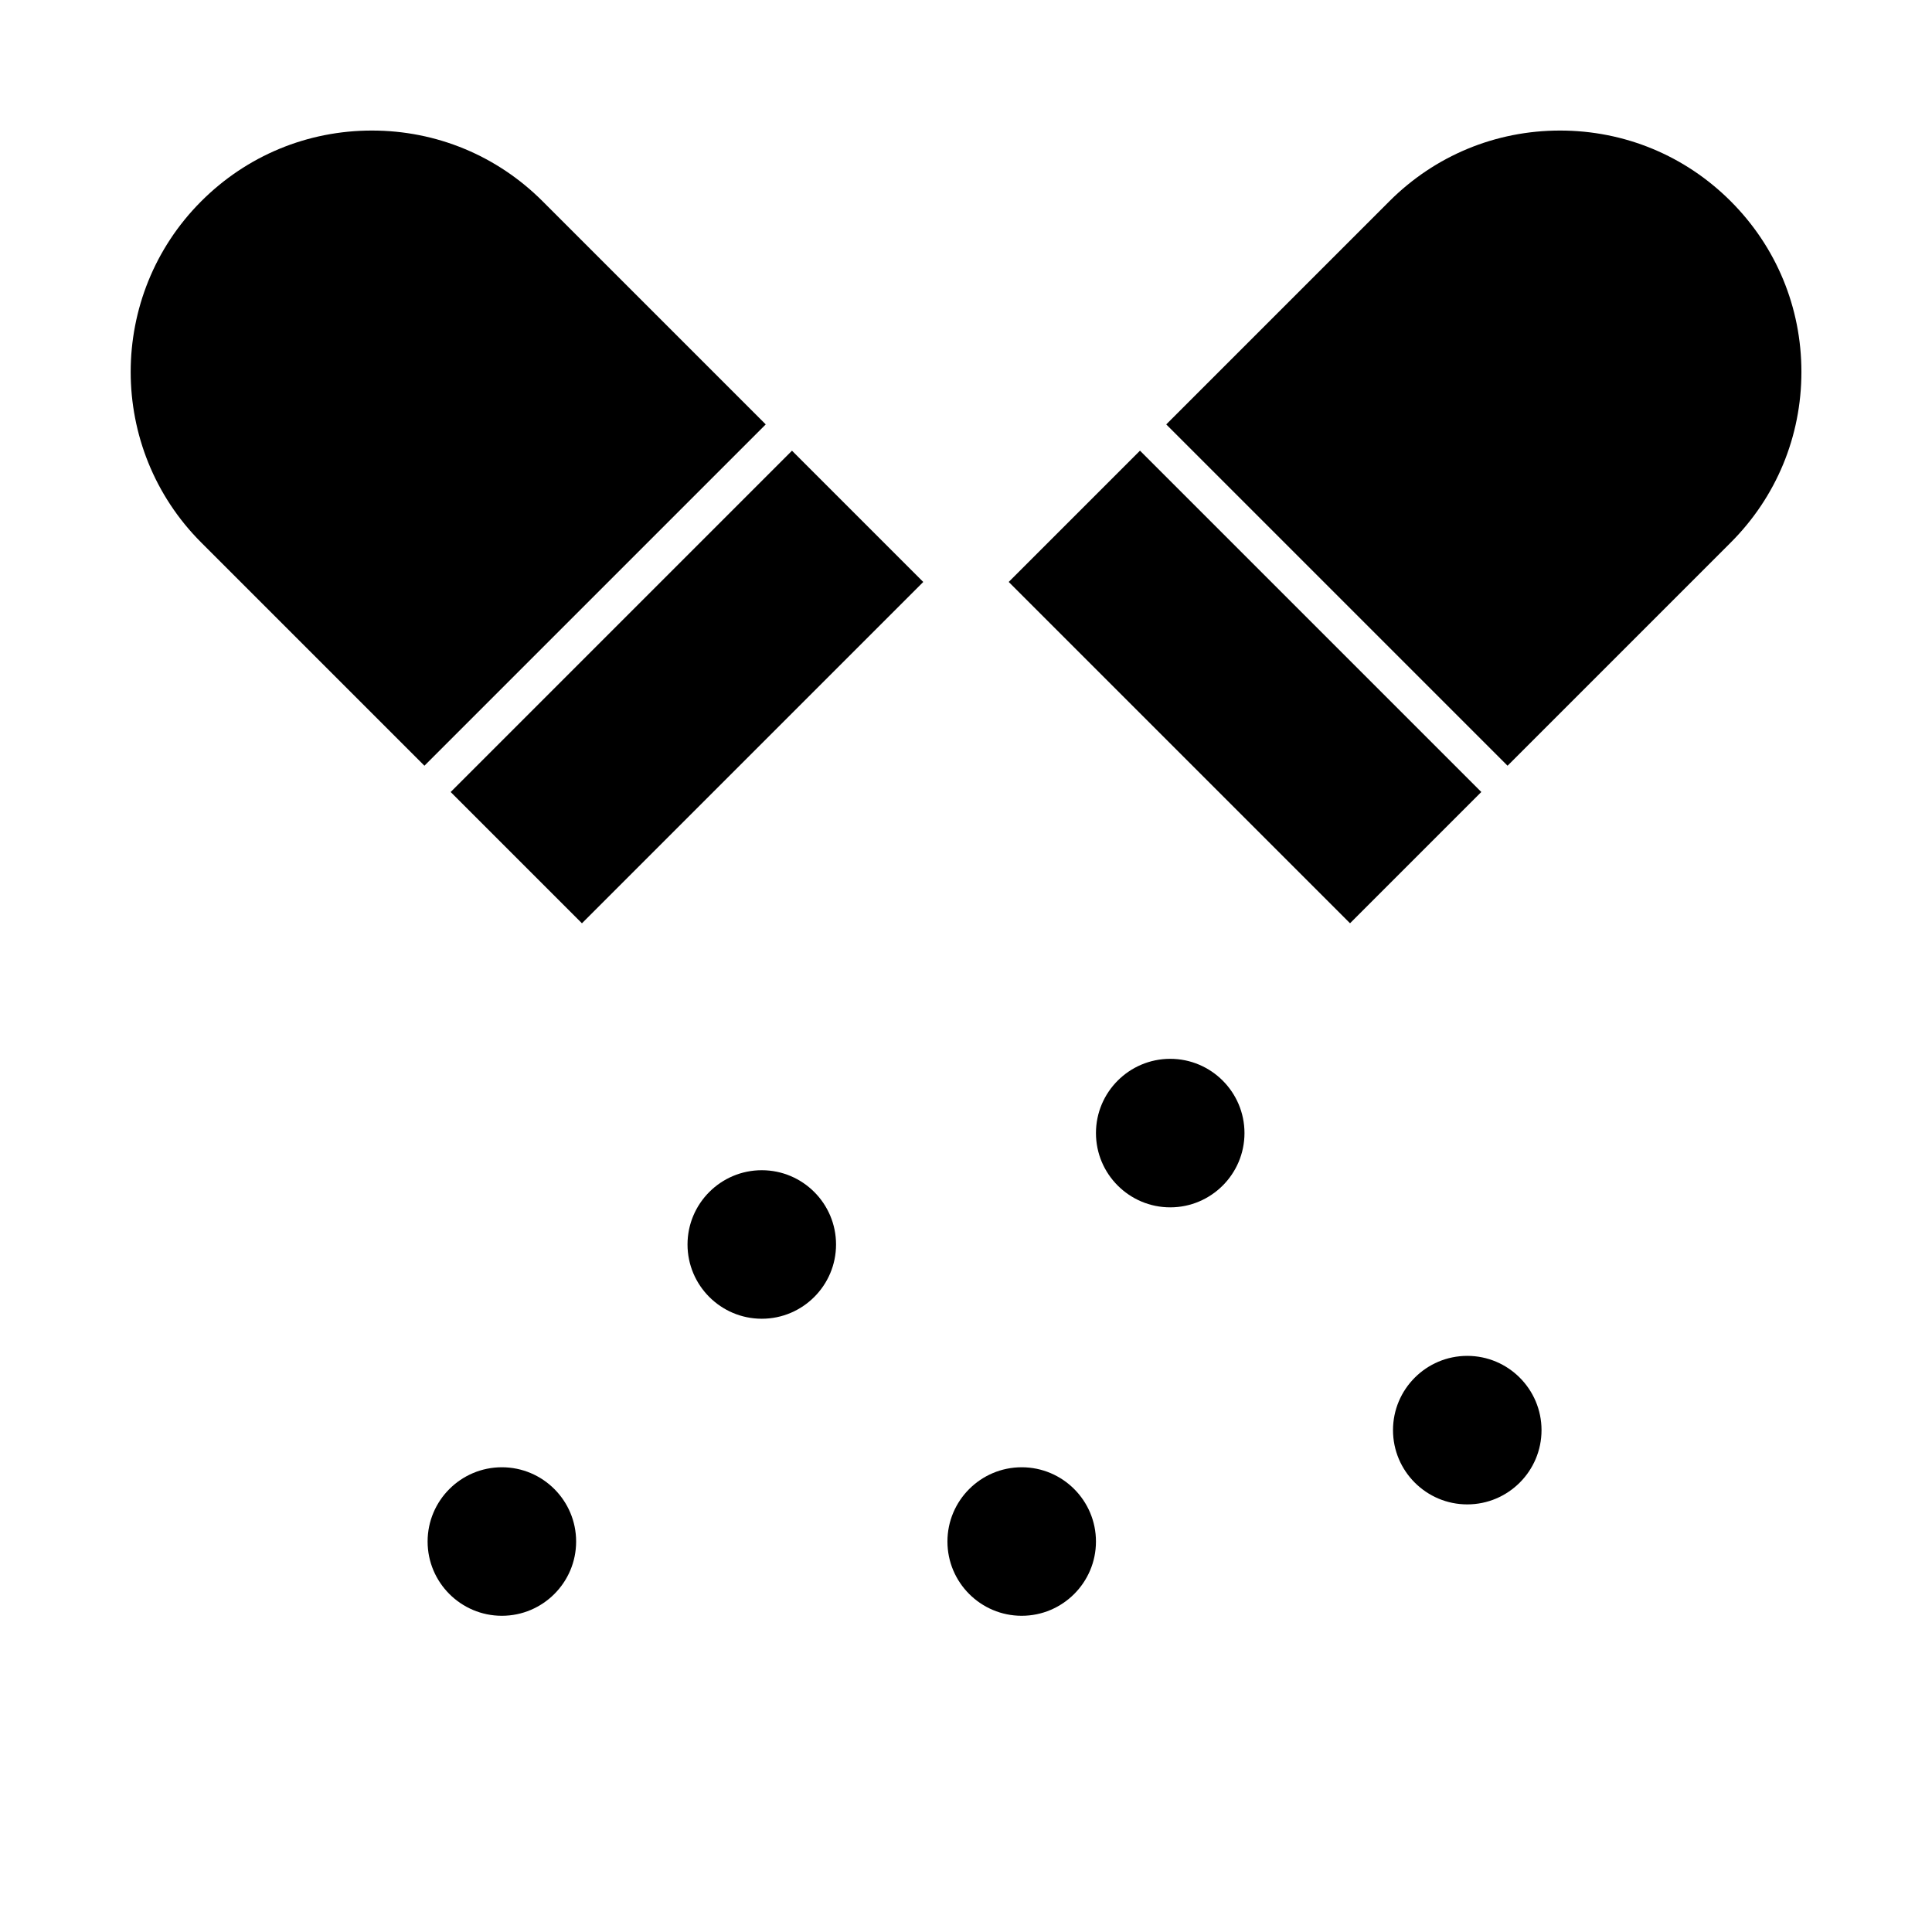 <?xml version="1.0" encoding="UTF-8"?>
<!-- Uploaded to: SVG Repo, www.svgrepo.com, Generator: SVG Repo Mixer Tools -->
<svg fill="#000000" width="800px" height="800px" version="1.1" viewBox="144 144 512 512" xmlns="http://www.w3.org/2000/svg">
 <g>
  <path d="m454.12 424.6c-10.852 0-19.68 8.828-19.68 19.68 0 10.852 8.828 19.68 19.68 19.68 10.852 0 19.68-8.828 19.68-19.68 0-10.852-8.828-19.68-19.68-19.68z"/>
  <path d="m287.79 197.33c-12.082-12.082-28.145-18.734-45.227-18.734-17.086 0-33.145 6.652-45.227 18.734-24.938 24.938-24.938 65.516 0 90.453l59.141 59.141 90.453-90.453z"/>
  <path d="m345.88 454.12c-10.852 0-19.68 8.828-19.68 19.68s8.828 19.68 19.68 19.68c10.852 0 19.68-8.828 19.68-19.68s-8.828-19.68-19.68-19.68z"/>
  <path d="m277 532.84c-10.852 0-19.68 8.828-19.68 19.68 0 10.852 8.828 19.68 19.68 19.68s19.68-8.828 19.68-19.68c0-10.852-8.828-19.68-19.68-19.68z"/>
  <path d="m414.76 532.84c-10.852 0-19.68 8.828-19.68 19.68 0 10.852 8.828 19.68 19.68 19.68 10.852 0 19.68-8.828 19.68-19.68 0-10.852-8.828-19.68-19.68-19.68z"/>
  <path d="m532.84 503.32c-10.852 0-19.68 8.828-19.68 19.68s8.828 19.68 19.68 19.68c10.852 0 19.68-8.828 19.68-19.68s-8.828-19.68-19.68-19.68z"/>
  <path d="m602.66 197.33c-12.078-12.082-28.141-18.734-45.227-18.734s-33.145 6.652-45.227 18.734l-59.141 59.141 90.453 90.453 59.141-59.141c12.082-12.082 18.734-28.145 18.734-45.227 0-17.086-6.652-33.148-18.734-45.227z"/>
  <path d="m411.32 298.22 34.789-34.789 90.453 90.453-34.789 34.789z"/>
  <path d="m298.22 388.68-34.789-34.789 90.453-90.453 34.789 34.789z"/>
 </g>
</svg>